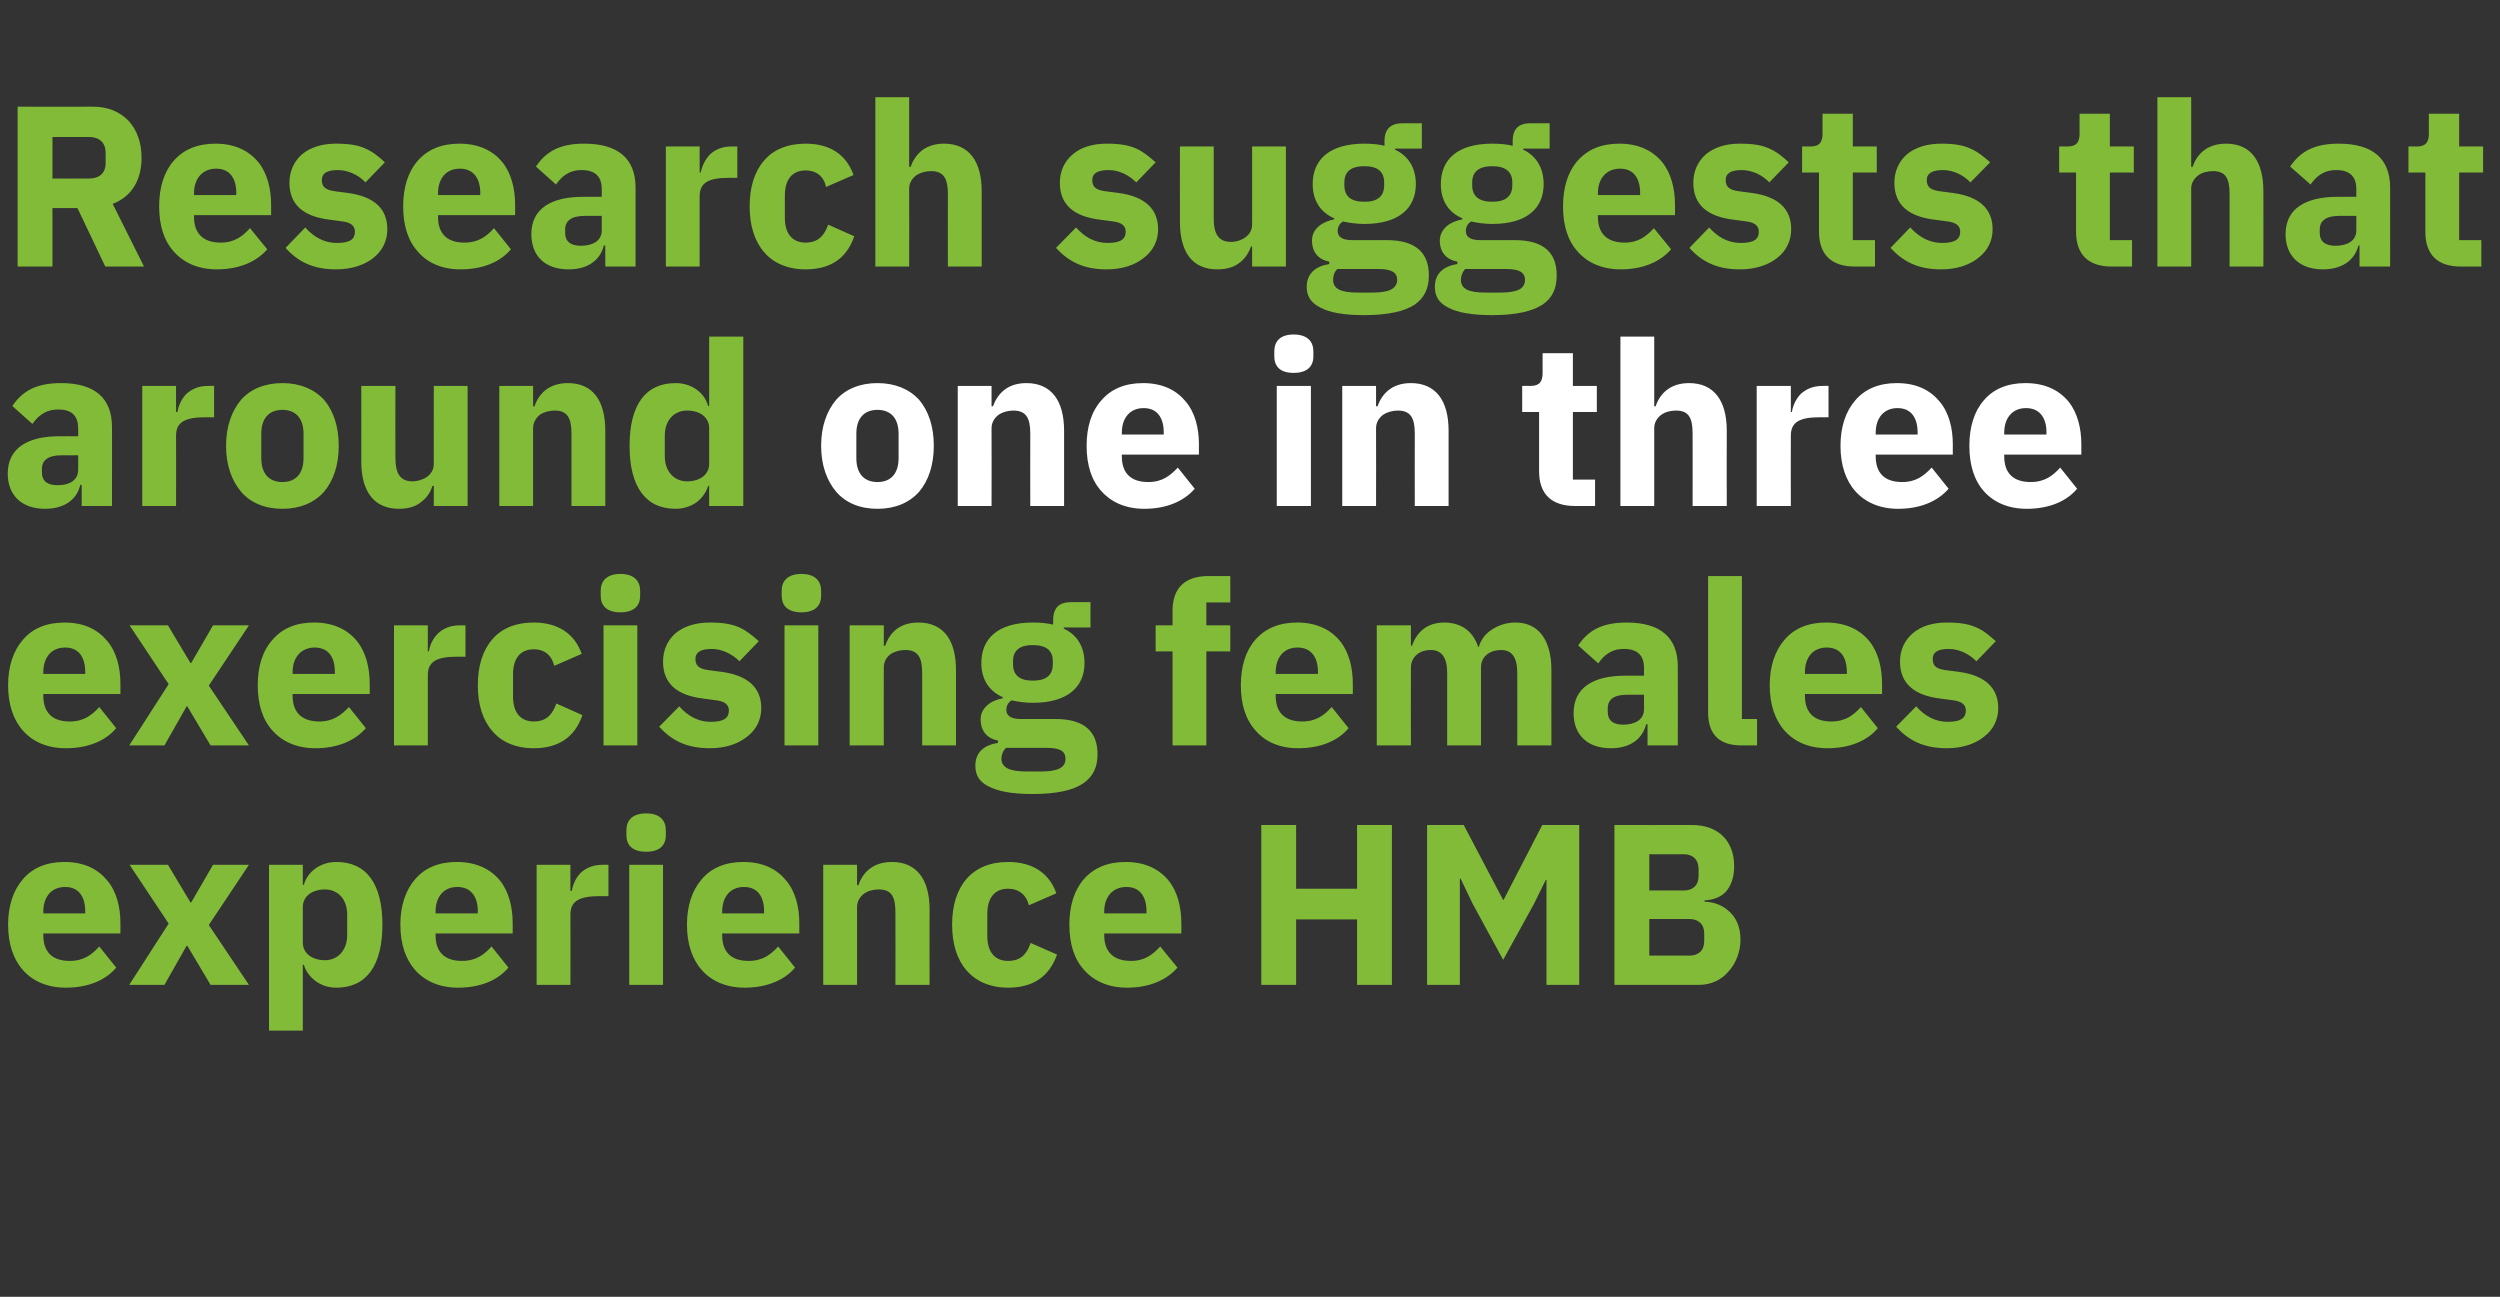 <?xml version="1.0" standalone="no"?><!DOCTYPE svg PUBLIC "-//W3C//DTD SVG 1.1//EN" "http://www.w3.org/Graphics/SVG/1.1/DTD/svg11.dtd"><svg xmlns="http://www.w3.org/2000/svg" version="1.1" width="710px" height="368.3px" viewBox="0 -25 710 368.3" style="top:-25px"><rect x="0" y="-25" width="710" height="368.3" fill="#333333" stroke="none"/>  <desc>Research suggests that around one in three exercising females experience HMB</desc>  <defs/>  <g id="Polygon174561">    <path d="M 33 249.8 C 33 249.8 28.2 243.8 28.2 243.8 C 26.1 246.1 23.8 247.9 19.8 247.9 C 14.6 247.9 12.3 245.1 12.3 240.6 C 12.28 240.59 12.3 240.1 12.3 240.1 L 34.2 240.1 C 34.2 240.1 34.19 237.21 34.2 237.2 C 34.2 232.6 33.1 228.2 30.5 225.1 C 27.9 221.9 24 219.8 18.3 219.8 C 13.2 219.8 9.2 221.5 6.5 224.7 C 3.8 227.8 2.3 232.2 2.3 237.6 C 2.3 243.1 3.8 247.5 6.6 250.6 C 9.4 253.7 13.5 255.5 18.7 255.5 C 25 255.5 30 253.4 33 249.8 Z M 24.2 233.8 C 24.24 233.83 24.2 234.4 24.2 234.4 L 12.3 234.4 C 12.3 234.4 12.28 233.9 12.3 233.9 C 12.3 229.7 14.6 226.9 18.5 226.9 C 22.4 226.9 24.2 229.7 24.2 233.8 Z M 46.7 254.7 L 53 243.6 L 53.2 243.6 L 59.8 254.7 L 70.7 254.7 L 59.3 237.7 L 70.7 220.6 L 60.5 220.6 L 54.3 231.3 L 54.1 231.3 L 47.7 220.6 L 36.8 220.6 L 47.9 237.3 L 36.7 254.7 L 46.7 254.7 Z M 76.4 267.7 L 86 267.7 L 86 249 C 86 249 86.32 248.98 86.3 249 C 86.8 250.8 88 252.4 89.6 253.6 C 91.2 254.8 93.2 255.5 95.5 255.5 C 104.1 255.5 108.6 249.2 108.6 237.6 C 108.6 226 104.1 219.8 95.5 219.8 C 91.1 219.8 87.3 222.5 86.3 226.3 C 86.32 226.29 86 226.3 86 226.3 L 86 220.6 L 76.4 220.6 L 76.4 267.7 Z M 86 242.7 C 86 242.7 86 232.6 86 232.6 C 86 229.5 88.7 227.6 92.3 227.6 C 95.9 227.6 98.6 230.3 98.6 234.7 C 98.6 234.7 98.6 240.6 98.6 240.6 C 98.6 244.9 95.9 247.7 92.3 247.7 C 88.7 247.7 86 245.8 86 242.7 Z M 144.4 249.8 C 144.4 249.8 139.6 243.8 139.6 243.8 C 137.5 246.1 135.2 247.9 131.2 247.9 C 126 247.9 123.7 245.1 123.7 240.6 C 123.69 240.59 123.7 240.1 123.7 240.1 L 145.6 240.1 C 145.6 240.1 145.6 237.21 145.6 237.2 C 145.6 232.6 144.5 228.2 142 225.1 C 139.4 221.9 135.4 219.8 129.7 219.8 C 124.6 219.8 120.6 221.5 117.9 224.7 C 115.2 227.8 113.7 232.2 113.7 237.6 C 113.7 243.1 115.2 247.5 118 250.6 C 120.8 253.7 124.9 255.5 130.1 255.5 C 136.4 255.5 141.4 253.4 144.4 249.8 Z M 135.7 233.8 C 135.65 233.83 135.7 234.4 135.7 234.4 L 123.7 234.4 C 123.7 234.4 123.69 233.9 123.7 233.9 C 123.7 229.7 126 226.9 129.9 226.9 C 133.8 226.9 135.7 229.7 135.7 233.8 Z M 162 254.7 C 162 254.7 162.04 234.74 162 234.7 C 162 230.8 164.7 229.5 170.4 229.5 C 170.36 229.54 172.8 229.5 172.8 229.5 L 172.8 220.6 C 172.8 220.6 171.08 220.57 171.1 220.6 C 168.4 220.6 166.5 221.5 165 222.8 C 163.6 224.2 162.7 226.1 162.4 228 C 162.37 227.98 162 228 162 228 L 162 220.6 L 152.4 220.6 L 152.4 254.7 L 162 254.7 Z M 189.1 212.2 C 189.1 212.2 189.1 210.8 189.1 210.8 C 189.1 208 187.4 206 183.5 206 C 179.6 206 177.9 208 177.9 210.8 C 177.9 210.8 177.9 212.2 177.9 212.2 C 177.9 215 179.6 216.9 183.5 216.9 C 187.4 216.9 189.1 215 189.1 212.2 Z M 178.7 254.7 L 188.3 254.7 L 188.3 220.6 L 178.7 220.6 L 178.7 254.7 Z M 225.8 249.8 C 225.8 249.8 221 243.8 221 243.8 C 218.9 246.1 216.6 247.9 212.6 247.9 C 207.4 247.9 205.1 245.1 205.1 240.6 C 205.07 240.59 205.1 240.1 205.1 240.1 L 227 240.1 C 227 240.1 226.98 237.21 227 237.2 C 227 232.6 225.9 228.2 223.3 225.1 C 220.7 221.9 216.8 219.8 211.1 219.8 C 206 219.8 202 221.5 199.3 224.7 C 196.6 227.8 195.1 232.2 195.1 237.6 C 195.1 243.1 196.6 247.5 199.4 250.6 C 202.2 253.7 206.3 255.5 211.5 255.5 C 217.7 255.5 222.8 253.4 225.8 249.8 Z M 217 233.8 C 217.03 233.83 217 234.4 217 234.4 L 205.1 234.4 C 205.1 234.4 205.07 233.9 205.1 233.9 C 205.1 229.7 207.4 226.9 211.3 226.9 C 215.2 226.9 217 229.7 217 233.8 Z M 243.4 254.7 C 243.4 254.7 243.42 232.6 243.4 232.6 C 243.4 231 244.2 229.7 245.4 228.8 C 246.5 228 248 227.6 249.6 227.6 C 253.2 227.6 254.3 229.7 254.3 234.1 C 254.34 234.09 254.3 254.7 254.3 254.7 L 264 254.7 C 264 254.7 263.96 233.31 264 233.3 C 264 224.7 260.3 219.8 253.3 219.8 C 247.9 219.8 245 222.8 243.8 226.4 C 243.81 226.36 243.4 226.4 243.4 226.4 L 243.4 220.6 L 233.8 220.6 L 233.8 254.7 L 243.4 254.7 Z M 300.2 246.1 C 300.2 246.1 292.7 242.8 292.7 242.8 C 291.7 245.6 290.2 247.9 286.3 247.9 C 282.4 247.9 280.4 245.2 280.4 240.9 C 280.4 240.9 280.4 234.5 280.4 234.5 C 280.4 230.1 282.4 227.4 286.3 227.4 C 289.7 227.4 291.6 229.5 292.2 232.1 C 292.2 232.1 300 228.7 300 228.7 C 298 223 293.3 219.8 286.3 219.8 C 281.2 219.8 277.2 221.5 274.5 224.6 C 271.8 227.7 270.4 232.1 270.4 237.6 C 270.4 243.1 271.8 247.5 274.5 250.6 C 277.2 253.7 281.2 255.5 286.3 255.5 C 293.1 255.5 297.9 252.6 300.2 246.1 Z M 334.4 249.8 C 334.4 249.8 329.5 243.8 329.5 243.8 C 327.4 246.1 325.1 247.9 321.2 247.9 C 316 247.9 313.6 245.1 313.6 240.6 C 313.62 240.59 313.6 240.1 313.6 240.1 L 335.5 240.1 C 335.5 240.1 335.53 237.21 335.5 237.2 C 335.5 232.6 334.4 228.2 331.9 225.1 C 329.3 221.9 325.3 219.8 319.7 219.8 C 314.5 219.8 310.6 221.5 307.8 224.7 C 305.1 227.8 303.7 232.2 303.7 237.6 C 303.7 243.1 305.1 247.5 308 250.6 C 310.8 253.7 314.9 255.5 320.1 255.5 C 326.3 255.5 331.3 253.4 334.4 249.8 Z M 325.6 233.8 C 325.58 233.83 325.6 234.4 325.6 234.4 L 313.6 234.4 C 313.6 234.4 313.62 233.9 313.6 233.9 C 313.6 229.7 316 226.9 319.9 226.9 C 323.8 226.9 325.6 229.7 325.6 233.8 Z M 385.4 254.7 L 395.3 254.7 L 395.3 209.3 L 385.4 209.3 L 385.4 227.4 L 368.1 227.4 L 368.1 209.3 L 358.2 209.3 L 358.2 254.7 L 368.1 254.7 L 368.1 236.1 L 385.4 236.1 L 385.4 254.7 Z M 439.2 254.7 L 448.5 254.7 L 448.5 209.3 L 438 209.3 L 427 230.6 L 426.9 230.6 L 415.7 209.3 L 405.3 209.3 L 405.3 254.7 L 414.6 254.7 L 414.6 224.5 L 414.8 224.5 L 418.2 231.6 L 426.9 247.6 L 435.7 231.6 L 439 224.9 L 439.2 224.9 L 439.2 254.7 Z M 458.5 254.7 C 458.5 254.7 482.56 254.7 482.6 254.7 C 485.9 254.7 488.9 253.3 490.9 250.9 C 493 248.6 494.3 245.3 494.3 241.8 C 494.3 237.9 492.8 235.2 490.7 233.5 C 488.7 231.8 486.2 231.1 484.1 231.1 C 484.1 231.1 484.1 230.7 484.1 230.7 C 486.4 230.6 488.5 229.9 490 228.4 C 491.5 226.8 492.5 224.4 492.5 221 C 492.5 213.9 488.1 209.3 480.5 209.3 C 480.54 209.33 458.5 209.3 458.5 209.3 L 458.5 254.7 Z M 468.4 236 C 468.4 236 479.76 235.98 479.8 236 C 482.4 236 484 237.5 484 240.1 C 484 240.1 484 242.3 484 242.3 C 484 244.9 482.4 246.4 479.8 246.4 C 479.76 246.38 468.4 246.4 468.4 246.4 L 468.4 236 Z M 468.4 217.6 C 468.4 217.6 478.2 217.65 478.2 217.6 C 480.8 217.6 482.4 219.2 482.4 221.8 C 482.4 221.8 482.4 223.8 482.4 223.8 C 482.4 226.4 480.8 227.9 478.2 227.9 C 478.2 227.92 468.4 227.9 468.4 227.9 L 468.4 217.6 Z " stroke="none" fill="#82bb38"/>  </g>  <g id="Polygon174560">    <path d="M 33 181.8 C 33 181.8 28.2 175.8 28.2 175.8 C 26.1 178.1 23.8 179.9 19.8 179.9 C 14.6 179.9 12.3 177.1 12.3 172.6 C 12.28 172.59 12.3 172.1 12.3 172.1 L 34.2 172.1 C 34.2 172.1 34.19 169.21 34.2 169.2 C 34.2 164.6 33.1 160.2 30.5 157.1 C 27.9 153.9 24 151.8 18.3 151.8 C 13.2 151.8 9.2 153.5 6.5 156.7 C 3.8 159.8 2.3 164.2 2.3 169.6 C 2.3 175.1 3.8 179.5 6.6 182.6 C 9.4 185.7 13.5 187.5 18.7 187.5 C 25 187.5 30 185.4 33 181.8 Z M 24.2 165.8 C 24.24 165.83 24.2 166.4 24.2 166.4 L 12.3 166.4 C 12.3 166.4 12.28 165.9 12.3 165.9 C 12.3 161.7 14.6 158.9 18.5 158.9 C 22.4 158.9 24.2 161.7 24.2 165.8 Z M 46.7 186.7 L 53 175.6 L 53.2 175.6 L 59.8 186.7 L 70.7 186.7 L 59.3 169.7 L 70.7 152.6 L 60.5 152.6 L 54.3 163.3 L 54.1 163.3 L 47.7 152.6 L 36.8 152.6 L 47.9 169.3 L 36.7 186.7 L 46.7 186.7 Z M 103.9 181.8 C 103.9 181.8 99.1 175.8 99.1 175.8 C 96.9 178.1 94.6 179.9 90.7 179.9 C 85.5 179.9 83.1 177.1 83.1 172.6 C 83.14 172.59 83.1 172.1 83.1 172.1 L 105 172.1 C 105 172.1 105.04 169.21 105 169.2 C 105 164.6 103.9 160.2 101.4 157.1 C 98.8 153.9 94.8 151.8 89.2 151.8 C 84 151.8 80.1 153.5 77.4 156.7 C 74.6 159.8 73.2 164.2 73.2 169.6 C 73.2 175.1 74.6 179.5 77.5 182.6 C 80.3 185.7 84.4 187.5 89.6 187.5 C 95.8 187.5 100.8 185.4 103.9 181.8 Z M 95.1 165.8 C 95.1 165.83 95.1 166.4 95.1 166.4 L 83.1 166.4 C 83.1 166.4 83.14 165.9 83.1 165.9 C 83.1 161.7 85.5 158.9 89.4 158.9 C 93.3 158.9 95.1 161.7 95.1 165.8 Z M 121.5 186.7 C 121.5 186.7 121.49 166.74 121.5 166.7 C 121.5 162.8 124.2 161.5 129.8 161.5 C 129.81 161.54 132.2 161.5 132.2 161.5 L 132.2 152.6 C 132.2 152.6 130.52 152.57 130.5 152.6 C 127.9 152.6 125.9 153.5 124.5 154.8 C 123 156.2 122.1 158.1 121.8 160 C 121.81 159.98 121.5 160 121.5 160 L 121.5 152.6 L 111.9 152.6 L 111.9 186.7 L 121.5 186.7 Z M 165.4 178.1 C 165.4 178.1 158 174.8 158 174.8 C 157 177.6 155.4 179.9 151.6 179.9 C 147.7 179.9 145.7 177.2 145.7 172.9 C 145.7 172.9 145.7 166.5 145.7 166.5 C 145.7 162.1 147.7 159.4 151.6 159.4 C 155 159.4 156.8 161.5 157.4 164.1 C 157.4 164.1 165.2 160.7 165.2 160.7 C 163.2 155 158.5 151.8 151.6 151.8 C 146.4 151.8 142.4 153.5 139.8 156.6 C 137.1 159.7 135.7 164.1 135.7 169.6 C 135.7 175.1 137.1 179.5 139.8 182.6 C 142.4 185.7 146.4 187.5 151.6 187.5 C 158.3 187.5 163.2 184.6 165.4 178.1 Z M 181.8 144.2 C 181.8 144.2 181.8 142.8 181.8 142.8 C 181.8 140 180.1 138 176.2 138 C 172.3 138 170.6 140 170.6 142.8 C 170.6 142.8 170.6 144.2 170.6 144.2 C 170.6 147 172.3 148.9 176.2 148.9 C 180.1 148.9 181.8 147 181.8 144.2 Z M 171.4 186.7 L 181 186.7 L 181 152.6 L 171.4 152.6 L 171.4 186.7 Z M 212.2 184.2 C 214.8 182.2 216.2 179.4 216.2 176.1 C 216.2 170.3 212.4 166.8 204.9 165.8 C 204.9 165.8 201.1 165.3 201.1 165.3 C 198.3 164.9 197.5 163.9 197.5 162.1 C 197.5 160.4 198.8 159.3 202.1 159.3 C 204.9 159.3 207.8 160.6 210 162.8 C 210 162.8 215.5 157.1 215.5 157.1 C 213.7 155.5 212 154.1 210 153.2 C 207.8 152.2 205.1 151.8 201.6 151.8 C 197.5 151.8 194.2 152.9 191.9 154.8 C 189.6 156.8 188.3 159.6 188.3 162.9 C 188.3 169 192.1 172.5 199.8 173.4 C 199.8 173.4 203.5 173.9 203.5 173.9 C 205.8 174.2 207 175.1 207 176.8 C 207 178.8 205.7 180 201.9 180 C 198.2 180 195.3 178.3 192.9 175.6 C 192.9 175.6 187.2 181.4 187.2 181.4 C 190.8 185.3 195 187.5 201.6 187.5 C 206 187.5 209.6 186.3 212.2 184.2 Z M 233.2 144.2 C 233.2 144.2 233.2 142.8 233.2 142.8 C 233.2 140 231.5 138 227.6 138 C 223.7 138 222 140 222 142.8 C 222 142.8 222 144.2 222 144.2 C 222 147 223.7 148.9 227.6 148.9 C 231.5 148.9 233.2 147 233.2 144.2 Z M 222.8 186.7 L 232.4 186.7 L 232.4 152.6 L 222.8 152.6 L 222.8 186.7 Z M 251 186.7 C 251 186.7 250.96 164.6 251 164.6 C 251 163 251.7 161.7 252.9 160.8 C 254.1 160 255.6 159.6 257.1 159.6 C 260.7 159.6 261.9 161.7 261.9 166.1 C 261.88 166.09 261.9 186.7 261.9 186.7 L 271.5 186.7 C 271.5 186.7 271.5 165.31 271.5 165.3 C 271.5 156.7 267.9 151.8 260.8 151.8 C 255.4 151.8 252.6 154.8 251.4 158.4 C 251.35 158.36 251 158.4 251 158.4 L 251 152.6 L 241.3 152.6 L 241.3 186.7 L 251 186.7 Z M 299.8 179.2 C 299.8 179.2 289.9 179.2 289.9 179.2 C 287 179.2 285.8 178.2 285.8 176.6 C 285.8 175.5 286.3 174.5 287.3 173.9 C 289.1 174.3 291.1 174.6 293.3 174.6 C 303.2 174.6 308 170.1 308 163.3 C 308 158.9 306.1 155.4 302.1 153.5 C 302.12 153.55 302.1 153.2 302.1 153.2 L 309.7 153.2 L 309.7 146 C 309.7 146 304.26 146.01 304.3 146 C 300.9 146 299.1 147.5 299.1 151.1 C 299.1 151.1 299.1 152.4 299.1 152.4 C 297.5 152 295.6 151.8 293.3 151.8 C 283.5 151.8 278.7 156.3 278.7 163.3 C 278.7 167.7 280.7 171.2 284.8 173 C 284.8 173 284.8 173.3 284.8 173.3 C 283.3 173.6 281.6 174.2 280.5 175.2 C 279.3 176.2 278.5 177.5 278.5 179.4 C 278.5 182.3 280.1 184.7 283.4 185.3 C 283.4 185.3 283.4 186 283.4 186 C 279.4 186.6 277 188.7 277 192.5 C 277 195.1 278.1 197 280.7 198.3 C 283.3 199.7 287.3 200.5 293.2 200.5 C 300.2 200.5 304.8 199.4 307.6 197.5 C 310.5 195.5 311.7 192.8 311.7 189.2 C 311.7 182.9 308.1 179.2 299.8 179.2 Z M 301 193.2 C 299.9 193.8 298.1 194.1 295.5 194.1 C 295.5 194.1 291.6 194.1 291.6 194.1 C 289 194.1 287.2 193.8 286.1 193.2 C 285 192.6 284.4 191.7 284.4 190.5 C 284.4 189.4 284.8 188.3 285.7 187.4 C 285.7 187.4 297.4 187.4 297.4 187.4 C 301.3 187.4 302.6 188.5 302.6 190.5 C 302.6 191.7 302.1 192.6 301 193.2 Z M 287.7 163.6 C 287.7 163.6 287.7 162.8 287.7 162.8 C 287.7 159.8 289.5 158.2 293.3 158.2 C 297.2 158.2 299 159.8 299 162.8 C 299 162.8 299 163.6 299 163.6 C 299 166.7 297.2 168.3 293.3 168.3 C 289.5 168.3 287.7 166.7 287.7 163.6 Z M 333 186.7 L 342.6 186.7 L 342.6 160 L 349.4 160 L 349.4 152.6 L 342.6 152.6 L 342.6 146.1 L 349.4 146.1 L 349.4 138.6 C 349.4 138.6 343.2 138.6 343.2 138.6 C 336.5 138.6 333 142 333 148.5 C 332.99 148.54 333 152.6 333 152.6 L 328.2 152.6 L 328.2 160 L 333 160 L 333 186.7 Z M 383 181.8 C 383 181.8 378.2 175.8 378.2 175.8 C 376.1 178.1 373.8 179.9 369.8 179.9 C 364.6 179.9 362.3 177.1 362.3 172.6 C 362.31 172.59 362.3 172.1 362.3 172.1 L 384.2 172.1 C 384.2 172.1 384.21 169.21 384.2 169.2 C 384.2 164.6 383.1 160.2 380.6 157.1 C 378 153.9 374 151.8 368.4 151.8 C 363.2 151.8 359.3 153.5 356.5 156.7 C 353.8 159.8 352.4 164.2 352.4 169.6 C 352.4 175.1 353.8 179.5 356.7 182.6 C 359.4 185.7 363.5 187.5 368.7 187.5 C 375 187.5 380 185.4 383 181.8 Z M 374.3 165.8 C 374.27 165.83 374.3 166.4 374.3 166.4 L 362.3 166.4 C 362.3 166.4 362.31 165.9 362.3 165.9 C 362.3 161.7 364.6 158.9 368.5 158.9 C 372.4 158.9 374.3 161.7 374.3 165.8 Z M 400.7 186.7 C 400.7 186.7 400.66 164.6 400.7 164.6 C 400.7 163 401.4 161.7 402.5 160.8 C 403.5 160 404.9 159.6 406.3 159.6 C 409.4 159.6 411 161.7 411 166.1 C 410.99 166.09 411 186.7 411 186.7 L 420.6 186.7 C 420.6 186.7 420.61 164.6 420.6 164.6 C 420.6 161.2 423.4 159.6 426.3 159.6 C 429.4 159.6 430.9 161.7 430.9 166.1 C 430.95 166.09 430.9 186.7 430.9 186.7 L 440.6 186.7 C 440.6 186.7 440.57 165.31 440.6 165.3 C 440.6 156.7 436.9 151.8 430.4 151.8 C 427.8 151.8 425.5 152.6 423.7 153.8 C 421.8 155 420.5 156.8 420 158.7 C 420 158.7 419.8 158.7 419.8 158.7 C 418.3 154.2 414.9 151.8 410.2 151.8 C 405.1 151.8 402.3 154.7 401 158.4 C 401.05 158.36 400.7 158.4 400.7 158.4 L 400.7 152.6 L 391 152.6 L 391 186.7 L 400.7 186.7 Z M 476.5 164.3 C 476.51 164.27 476.5 186.7 476.5 186.7 L 467.9 186.7 L 467.9 180.7 C 467.9 180.7 467.48 180.72 467.5 180.7 C 466.4 185.1 462.7 187.5 457.5 187.5 C 450.6 187.5 446.9 183.5 446.9 177.5 C 446.9 170.3 452.5 166.9 461.5 166.9 C 461.5 166.87 466.9 166.9 466.9 166.9 C 466.9 166.9 466.89 164.73 466.9 164.7 C 466.9 161.4 465.3 159.3 461.2 159.3 C 457.4 159.3 455.4 161.3 453.9 163.4 C 453.9 163.4 448.2 158.3 448.2 158.3 C 451 154.2 454.7 151.8 462 151.8 C 471.6 151.8 476.5 156.1 476.5 164.3 Z M 466.9 172.3 C 466.9 172.3 462.21 172.33 462.2 172.3 C 458.4 172.3 456.6 173.6 456.6 176.2 C 456.6 176.2 456.6 177.1 456.6 177.1 C 456.6 179.7 458.2 180.8 461 180.8 C 464.2 180.8 466.9 179.5 466.9 176.4 C 466.89 176.36 466.9 172.3 466.9 172.3 Z M 499 186.7 L 499 179.2 L 494.7 179.2 L 494.7 138.6 L 485.1 138.6 C 485.1 138.6 485.09 177.34 485.1 177.3 C 485.1 183.4 488.1 186.7 494.6 186.7 C 494.65 186.7 499 186.7 499 186.7 Z M 533.3 181.8 C 533.3 181.8 528.5 175.8 528.5 175.8 C 526.4 178.1 524.1 179.9 520.1 179.9 C 514.9 179.9 512.6 177.1 512.6 172.6 C 512.59 172.59 512.6 172.1 512.6 172.1 L 534.5 172.1 C 534.5 172.1 534.49 169.21 534.5 169.2 C 534.5 164.6 533.4 160.2 530.9 157.1 C 528.3 153.9 524.3 151.8 518.6 151.8 C 513.5 151.8 509.5 153.5 506.8 156.7 C 504.1 159.8 502.6 164.2 502.6 169.6 C 502.6 175.1 504.1 179.5 506.9 182.6 C 509.7 185.7 513.8 187.5 519 187.5 C 525.3 187.5 530.3 185.4 533.3 181.8 Z M 524.5 165.8 C 524.55 165.83 524.5 166.4 524.5 166.4 L 512.6 166.4 C 512.6 166.4 512.59 165.9 512.6 165.9 C 512.6 161.7 514.9 158.9 518.8 158.9 C 522.7 158.9 524.5 161.7 524.5 165.8 Z M 563.5 184.2 C 566.1 182.2 567.5 179.4 567.5 176.1 C 567.5 170.3 563.7 166.8 556.3 165.8 C 556.3 165.8 552.4 165.3 552.4 165.3 C 549.6 164.9 548.9 163.9 548.9 162.1 C 548.9 160.4 550.1 159.3 553.4 159.3 C 556.3 159.3 559.1 160.6 561.3 162.8 C 561.3 162.8 566.8 157.1 566.8 157.1 C 565 155.5 563.4 154.1 561.3 153.2 C 559.1 152.2 556.5 151.8 552.9 151.8 C 548.8 151.8 545.5 152.9 543.3 154.8 C 540.9 156.8 539.6 159.6 539.6 162.9 C 539.6 169 543.5 172.5 551.1 173.4 C 551.1 173.4 554.8 173.9 554.8 173.9 C 557.1 174.2 558.3 175.1 558.3 176.8 C 558.3 178.8 557 180 553.2 180 C 549.5 180 546.6 178.3 544.2 175.6 C 544.2 175.6 538.5 181.4 538.5 181.4 C 542.1 185.3 546.3 187.5 552.9 187.5 C 557.3 187.5 560.9 186.3 563.5 184.2 Z " stroke="none" fill="#82bb38"/>  </g>  <g id="Polygon174559">    <path d="M 261 114.7 C 263.7 111.5 265.2 107.1 265.2 101.6 C 265.2 96.1 263.7 91.7 261 88.5 C 258.2 85.5 254.2 83.8 249.2 83.8 C 244.2 83.8 240.2 85.5 237.5 88.5 C 234.8 91.7 233.2 96.1 233.2 101.6 C 233.2 107.1 234.8 111.5 237.5 114.7 C 240.2 117.8 244.2 119.5 249.2 119.5 C 254.2 119.5 258.2 117.8 261 114.7 Z M 243.2 105.1 C 243.2 105.1 243.2 98.2 243.2 98.2 C 243.2 93.8 245.4 91.4 249.2 91.4 C 253 91.4 255.2 93.8 255.2 98.2 C 255.2 98.2 255.2 105.1 255.2 105.1 C 255.2 109.5 253 111.9 249.2 111.9 C 245.4 111.9 243.2 109.5 243.2 105.1 Z M 281.6 118.7 C 281.6 118.7 281.64 96.6 281.6 96.6 C 281.6 95 282.4 93.7 283.6 92.8 C 284.8 92 286.3 91.6 287.8 91.6 C 291.4 91.6 292.6 93.7 292.6 98.1 C 292.56 98.09 292.6 118.7 292.6 118.7 L 302.2 118.7 C 302.2 118.7 302.18 97.31 302.2 97.3 C 302.2 88.7 298.5 83.8 291.5 83.8 C 286.1 83.8 283.3 86.8 282 90.4 C 282.03 90.36 281.6 90.4 281.6 90.4 L 281.6 84.6 L 272 84.6 L 272 118.7 L 281.6 118.7 Z M 339.3 113.8 C 339.3 113.8 334.5 107.8 334.5 107.8 C 332.3 110.1 330.1 111.9 326.1 111.9 C 320.9 111.9 318.6 109.1 318.6 104.6 C 318.56 104.59 318.6 104.1 318.6 104.1 L 340.5 104.1 C 340.5 104.1 340.47 101.21 340.5 101.2 C 340.5 96.6 339.4 92.2 336.8 89.1 C 334.2 85.9 330.3 83.8 324.6 83.8 C 319.5 83.8 315.5 85.5 312.8 88.7 C 310 91.8 308.6 96.2 308.6 101.6 C 308.6 107.1 310 111.5 312.9 114.6 C 315.7 117.7 319.8 119.5 325 119.5 C 331.2 119.5 336.2 117.4 339.3 113.8 Z M 330.5 97.8 C 330.52 97.83 330.5 98.4 330.5 98.4 L 318.6 98.4 C 318.6 98.4 318.56 97.9 318.6 97.9 C 318.6 93.7 320.9 90.9 324.8 90.9 C 328.7 90.9 330.5 93.7 330.5 97.8 Z M 373 76.2 C 373 76.2 373 74.8 373 74.8 C 373 72 371.3 70 367.4 70 C 363.5 70 361.9 72 361.9 74.8 C 361.9 74.8 361.9 76.2 361.9 76.2 C 361.9 79 363.5 80.9 367.4 80.9 C 371.3 80.9 373 79 373 76.2 Z M 362.6 118.7 L 372.3 118.7 L 372.3 84.6 L 362.6 84.6 L 362.6 118.7 Z M 390.8 118.7 C 390.8 118.7 390.84 96.6 390.8 96.6 C 390.8 95 391.6 93.7 392.8 92.8 C 394 92 395.5 91.6 397 91.6 C 400.6 91.6 401.8 93.7 401.8 98.1 C 401.76 98.09 401.8 118.7 401.8 118.7 L 411.4 118.7 C 411.4 118.7 411.38 97.31 411.4 97.3 C 411.4 88.7 407.7 83.8 400.7 83.8 C 395.3 83.8 392.5 86.8 391.2 90.4 C 391.23 90.36 390.8 90.4 390.8 90.4 L 390.8 84.6 L 381.2 84.6 L 381.2 118.7 L 390.8 118.7 Z M 453 118.7 L 453 111.2 L 446.7 111.2 L 446.7 92 L 453.5 92 L 453.5 84.6 L 446.7 84.6 L 446.7 75.3 L 438.1 75.3 C 438.1 75.3 438.09 80.93 438.1 80.9 C 438.1 83.3 437.3 84.6 434.7 84.6 C 434.71 84.57 432.3 84.6 432.3 84.6 L 432.3 92 L 437.1 92 C 437.1 92 437.12 108.75 437.1 108.8 C 437.1 115.3 440.6 118.7 447.3 118.7 C 447.26 118.7 453 118.7 453 118.7 Z M 460.2 118.7 L 469.8 118.7 C 469.8 118.7 469.81 96.6 469.8 96.6 C 469.8 95 470.6 93.7 471.8 92.8 C 472.9 92 474.4 91.6 476 91.6 C 479.6 91.6 480.7 93.7 480.7 98.1 C 480.73 98.09 480.7 118.7 480.7 118.7 L 490.4 118.7 C 490.4 118.7 490.35 97.31 490.4 97.3 C 490.4 88.7 486.7 83.8 479.7 83.8 C 474.3 83.8 471.4 86.8 470.2 90.4 C 470.2 90.36 469.8 90.4 469.8 90.4 L 469.8 70.6 L 460.2 70.6 L 460.2 118.7 Z M 508.6 118.7 C 508.6 118.7 508.55 98.74 508.6 98.7 C 508.6 94.8 511.2 93.5 516.9 93.5 C 516.87 93.54 519.3 93.5 519.3 93.5 L 519.3 84.6 C 519.3 84.6 517.59 84.57 517.6 84.6 C 514.9 84.6 513 85.5 511.5 86.8 C 510.1 88.2 509.2 90.1 508.9 92 C 508.88 91.98 508.6 92 508.6 92 L 508.6 84.6 L 498.9 84.6 L 498.9 118.7 L 508.6 118.7 Z M 553.4 113.8 C 553.4 113.8 548.6 107.8 548.6 107.8 C 546.4 110.1 544.2 111.9 540.2 111.9 C 535 111.9 532.7 109.1 532.7 104.6 C 532.67 104.59 532.7 104.1 532.7 104.1 L 554.6 104.1 C 554.6 104.1 554.57 101.21 554.6 101.2 C 554.6 96.6 553.5 92.2 550.9 89.1 C 548.3 85.9 544.4 83.8 538.7 83.8 C 533.6 83.8 529.6 85.5 526.9 88.7 C 524.2 91.8 522.7 96.2 522.7 101.6 C 522.7 107.1 524.2 111.5 527 114.6 C 529.8 117.7 533.9 119.5 539.1 119.5 C 545.3 119.5 550.3 117.4 553.4 113.8 Z M 544.6 97.8 C 544.63 97.83 544.6 98.4 544.6 98.4 L 532.7 98.4 C 532.7 98.4 532.67 97.9 532.7 97.9 C 532.7 93.7 535 90.9 538.9 90.9 C 542.8 90.9 544.6 93.7 544.6 97.8 Z M 589.9 113.8 C 589.9 113.8 585.1 107.8 585.1 107.8 C 583 110.1 580.7 111.9 576.7 111.9 C 571.5 111.9 569.2 109.1 569.2 104.6 C 569.2 104.59 569.2 104.1 569.2 104.1 L 591.1 104.1 C 591.1 104.1 591.1 101.21 591.1 101.2 C 591.1 96.6 590 92.2 587.5 89.1 C 584.9 85.9 580.9 83.8 575.2 83.8 C 570.1 83.8 566.1 85.5 563.4 88.7 C 560.7 91.8 559.3 96.2 559.3 101.6 C 559.3 107.1 560.7 111.5 563.5 114.6 C 566.3 117.7 570.4 119.5 575.6 119.5 C 581.9 119.5 586.9 117.4 589.9 113.8 Z M 581.2 97.8 C 581.16 97.83 581.2 98.4 581.2 98.4 L 569.2 98.4 C 569.2 98.4 569.2 97.9 569.2 97.9 C 569.2 93.7 571.5 90.9 575.4 90.9 C 579.3 90.9 581.2 93.7 581.2 97.8 Z " stroke="none" fill="#fff"/>  </g>  <g id="Polygon174558">    <path d="M 31.8 96.3 C 31.85 96.27 31.8 118.7 31.8 118.7 L 23.2 118.7 L 23.2 112.7 C 23.2 112.7 22.81 112.72 22.8 112.7 C 21.8 117.1 18 119.5 12.8 119.5 C 6 119.5 2.2 115.5 2.2 109.5 C 2.2 102.3 7.8 98.9 16.8 98.9 C 16.83 98.87 22.2 98.9 22.2 98.9 C 22.2 98.9 22.23 96.73 22.2 96.7 C 22.2 93.4 20.7 91.3 16.6 91.3 C 12.7 91.3 10.7 93.3 9.2 95.4 C 9.2 95.4 3.5 90.3 3.5 90.3 C 6.3 86.2 10.1 83.8 17.3 83.8 C 27 83.8 31.8 88.1 31.8 96.3 Z M 22.2 104.3 C 22.2 104.3 17.55 104.33 17.5 104.3 C 13.8 104.3 11.9 105.6 11.9 108.2 C 11.9 108.2 11.9 109.1 11.9 109.1 C 11.9 111.7 13.5 112.8 16.4 112.8 C 19.6 112.8 22.2 111.5 22.2 108.4 C 22.23 108.36 22.2 104.3 22.2 104.3 Z M 50 118.7 C 50 118.7 50.05 98.74 50 98.7 C 50 94.8 52.7 93.5 58.4 93.5 C 58.37 93.54 60.8 93.5 60.8 93.5 L 60.8 84.6 C 60.8 84.6 59.08 84.57 59.1 84.6 C 56.4 84.6 54.5 85.5 53 86.8 C 51.6 88.2 50.7 90.1 50.4 92 C 50.37 91.98 50 92 50 92 L 50 84.6 L 40.4 84.6 L 40.4 118.7 L 50 118.7 Z M 92 114.7 C 94.7 111.5 96.2 107.1 96.2 101.6 C 96.2 96.1 94.7 91.7 92 88.5 C 89.2 85.5 85.2 83.8 80.2 83.8 C 75.2 83.8 71.2 85.5 68.5 88.5 C 65.8 91.7 64.2 96.1 64.2 101.6 C 64.2 107.1 65.8 111.5 68.5 114.7 C 71.2 117.8 75.2 119.5 80.2 119.5 C 85.2 119.5 89.2 117.8 92 114.7 Z M 74.2 105.1 C 74.2 105.1 74.2 98.2 74.2 98.2 C 74.2 93.8 76.4 91.4 80.2 91.4 C 84 91.4 86.2 93.8 86.2 98.2 C 86.2 98.2 86.2 105.1 86.2 105.1 C 86.2 109.5 84 111.9 80.2 111.9 C 76.4 111.9 74.2 109.5 74.2 105.1 Z M 123.2 118.7 L 132.8 118.7 L 132.8 84.6 L 123.2 84.6 C 123.2 84.6 123.17 106.74 123.2 106.7 C 123.2 108.4 122.4 109.6 121.3 110.4 C 120.2 111.2 118.6 111.7 117.1 111.7 C 113.6 111.7 112.3 109.3 112.3 105.2 C 112.25 105.18 112.3 84.6 112.3 84.6 L 102.6 84.6 C 102.6 84.6 102.63 106.02 102.6 106 C 102.6 114.7 106.3 119.5 113.3 119.5 C 116.1 119.5 118.2 118.8 119.7 117.5 C 121.3 116.3 122.3 114.7 122.8 113 C 122.85 112.98 123.2 113 123.2 113 L 123.2 118.7 Z M 151.4 118.7 C 151.4 118.7 151.38 96.6 151.4 96.6 C 151.4 95 152.2 93.7 153.3 92.8 C 154.5 92 156 91.6 157.6 91.6 C 161.1 91.6 162.3 93.7 162.3 98.1 C 162.3 98.09 162.3 118.7 162.3 118.7 L 171.9 118.7 C 171.9 118.7 171.92 97.31 171.9 97.3 C 171.9 88.7 168.3 83.8 161.3 83.8 C 155.9 83.8 153 86.8 151.8 90.4 C 151.77 90.36 151.4 90.4 151.4 90.4 L 151.4 84.6 L 141.8 84.6 L 141.8 118.7 L 151.4 118.7 Z M 201.4 118.7 L 211.1 118.7 L 211.1 70.6 L 201.4 70.6 L 201.4 90.3 C 201.4 90.3 201.11 90.29 201.1 90.3 C 200.1 86.5 196.4 83.8 191.9 83.8 C 183.3 83.8 178.8 90 178.8 101.6 C 178.8 113.2 183.3 119.5 191.9 119.5 C 194.1 119.5 196.2 118.8 197.9 117.6 C 199.4 116.4 200.6 114.8 201.1 113 C 201.11 112.98 201.4 113 201.4 113 L 201.4 118.7 Z M 188.8 104.6 C 188.8 104.6 188.8 98.7 188.8 98.7 C 188.8 94.3 191.5 91.6 195.1 91.6 C 198.8 91.6 201.4 93.5 201.4 96.6 C 201.4 96.6 201.4 106.7 201.4 106.7 C 201.4 109.8 198.8 111.7 195.1 111.7 C 191.5 111.7 188.8 108.9 188.8 104.6 Z " stroke="none" fill="#82bb38"/>  </g>  <g id="Polygon174557">    <path d="M 14.9 34.1 L 22 34.1 L 29.9 50.7 L 40.9 50.7 C 40.9 50.7 31.98 32.89 32 32.9 C 37.5 30.8 40.2 26 40.2 19.8 C 40.2 15.5 38.9 11.9 36.5 9.3 C 34.1 6.8 30.7 5.3 26.5 5.3 C 26.52 5.33 5 5.3 5 5.3 L 5 50.7 L 14.9 50.7 L 14.9 34.1 Z M 14.9 25.7 L 14.9 13.9 C 14.9 13.9 25.28 13.91 25.3 13.9 C 28.2 13.9 30 15.5 30 18.4 C 30 18.4 30 21.3 30 21.3 C 30 24.2 28.2 25.7 25.3 25.7 C 25.28 25.74 14.9 25.7 14.9 25.7 Z M 75.9 45.8 C 75.9 45.8 71 39.8 71 39.8 C 68.9 42.1 66.6 43.9 62.7 43.9 C 57.5 43.9 55.1 41.1 55.1 36.6 C 55.12 36.59 55.1 36.1 55.1 36.1 L 77 36.1 C 77 36.1 77.02 33.21 77 33.2 C 77 28.6 75.9 24.2 73.4 21.1 C 70.8 17.9 66.8 15.8 61.2 15.8 C 56 15.8 52.1 17.5 49.3 20.7 C 46.6 23.8 45.2 28.2 45.2 33.6 C 45.2 39.1 46.6 43.5 49.5 46.6 C 52.3 49.7 56.4 51.5 61.6 51.5 C 67.8 51.5 72.8 49.4 75.9 45.8 Z M 67.1 29.8 C 67.08 29.83 67.1 30.4 67.1 30.4 L 55.1 30.4 C 55.1 30.4 55.12 29.9 55.1 29.9 C 55.1 25.7 57.5 22.9 61.4 22.9 C 65.3 22.9 67.1 25.7 67.1 29.8 Z M 106.1 48.2 C 108.6 46.2 110 43.4 110 40.1 C 110 34.3 106.3 30.8 98.8 29.8 C 98.8 29.8 95 29.3 95 29.3 C 92.2 28.9 91.4 27.9 91.4 26.1 C 91.4 24.4 92.6 23.3 95.9 23.3 C 98.8 23.3 101.7 24.6 103.8 26.8 C 103.8 26.8 109.3 21.1 109.3 21.1 C 107.6 19.5 105.9 18.1 103.8 17.2 C 101.7 16.2 99 15.8 95.4 15.8 C 91.3 15.8 88.1 16.9 85.8 18.8 C 83.5 20.8 82.2 23.6 82.2 26.9 C 82.2 33 86 36.5 93.7 37.4 C 93.7 37.4 97.4 37.9 97.4 37.9 C 99.6 38.2 100.8 39.1 100.8 40.8 C 100.8 42.8 99.6 44 95.7 44 C 92 44 89.1 42.3 86.7 39.6 C 86.7 39.6 81.1 45.4 81.1 45.4 C 84.6 49.3 88.9 51.5 95.4 51.5 C 99.8 51.5 103.5 50.3 106.1 48.2 Z M 145.1 45.8 C 145.1 45.8 140.3 39.8 140.3 39.8 C 138.2 42.1 135.9 43.9 131.9 43.9 C 126.7 43.9 124.4 41.1 124.4 36.6 C 124.41 36.59 124.4 36.1 124.4 36.1 L 146.3 36.1 C 146.3 36.1 146.31 33.21 146.3 33.2 C 146.3 28.6 145.2 24.2 142.7 21.1 C 140.1 17.9 136.1 15.8 130.5 15.8 C 125.3 15.8 121.4 17.5 118.6 20.7 C 115.9 23.8 114.5 28.2 114.5 33.6 C 114.5 39.1 115.9 43.5 118.8 46.6 C 121.5 49.7 125.6 51.5 130.8 51.5 C 137.1 51.5 142.1 49.4 145.1 45.8 Z M 136.4 29.8 C 136.37 29.83 136.4 30.4 136.4 30.4 L 124.4 30.4 C 124.4 30.4 124.41 29.9 124.4 29.9 C 124.4 25.7 126.7 22.9 130.6 22.9 C 134.5 22.9 136.4 25.7 136.4 29.8 Z M 180.5 28.3 C 180.5 28.27 180.5 50.7 180.5 50.7 L 171.9 50.7 L 171.9 44.7 C 171.9 44.7 171.47 44.72 171.5 44.7 C 170.4 49.1 166.7 51.5 161.5 51.5 C 154.6 51.5 150.9 47.5 150.9 41.5 C 150.9 34.3 156.5 30.9 165.5 30.9 C 165.49 30.87 170.9 30.9 170.9 30.9 C 170.9 30.9 170.88 28.73 170.9 28.7 C 170.9 25.4 169.3 23.3 165.2 23.3 C 161.4 23.3 159.4 25.3 157.9 27.4 C 157.9 27.4 152.2 22.3 152.2 22.3 C 155 18.2 158.7 15.8 165.9 15.8 C 175.6 15.8 180.5 20.1 180.5 28.3 Z M 170.9 36.3 C 170.9 36.3 166.2 36.33 166.2 36.3 C 162.4 36.3 160.5 37.6 160.5 40.2 C 160.5 40.2 160.5 41.1 160.5 41.1 C 160.5 43.7 162.2 44.8 165 44.8 C 168.2 44.8 170.9 43.5 170.9 40.4 C 170.88 40.36 170.9 36.3 170.9 36.3 Z M 198.7 50.7 C 198.7 50.7 198.7 30.74 198.7 30.7 C 198.7 26.8 201.4 25.5 207 25.5 C 207.02 25.54 209.4 25.5 209.4 25.5 L 209.4 16.6 C 209.4 16.6 207.74 16.57 207.7 16.6 C 205.1 16.6 203.1 17.5 201.7 18.8 C 200.3 20.2 199.4 22.1 199 24 C 199.03 23.98 198.7 24 198.7 24 L 198.7 16.6 L 189.1 16.6 L 189.1 50.7 L 198.7 50.7 Z M 242.6 42.1 C 242.6 42.1 235.2 38.8 235.2 38.8 C 234.2 41.6 232.6 43.9 228.8 43.9 C 224.9 43.9 222.9 41.2 222.9 36.9 C 222.9 36.9 222.9 30.5 222.9 30.5 C 222.9 26.1 224.9 23.4 228.8 23.4 C 232.2 23.4 234.1 25.5 234.6 28.1 C 234.6 28.1 242.4 24.7 242.4 24.7 C 240.4 19 235.8 15.8 228.8 15.8 C 223.7 15.8 219.6 17.5 217 20.6 C 214.3 23.7 212.9 28.1 212.9 33.6 C 212.9 39.1 214.3 43.5 217 46.6 C 219.6 49.7 223.7 51.5 228.8 51.5 C 235.6 51.5 240.4 48.6 242.6 42.1 Z M 248.6 50.7 L 258.2 50.7 C 258.2 50.7 258.24 28.6 258.2 28.6 C 258.2 27 259 25.7 260.2 24.8 C 261.4 24 262.9 23.6 264.4 23.6 C 268 23.6 269.2 25.7 269.2 30.1 C 269.16 30.09 269.2 50.7 269.2 50.7 L 278.8 50.7 C 278.8 50.7 278.78 29.31 278.8 29.3 C 278.8 20.7 275.1 15.8 268.1 15.8 C 262.7 15.8 259.9 18.8 258.6 22.4 C 258.63 22.36 258.2 22.4 258.2 22.4 L 258.2 2.6 L 248.6 2.6 L 248.6 50.7 Z M 324.9 48.2 C 327.5 46.2 328.9 43.4 328.9 40.1 C 328.9 34.3 325.1 30.8 317.7 29.8 C 317.7 29.8 313.8 29.3 313.8 29.3 C 311 28.9 310.2 27.9 310.2 26.1 C 310.2 24.4 311.5 23.3 314.8 23.3 C 317.7 23.3 320.5 24.6 322.7 26.8 C 322.7 26.8 328.2 21.1 328.2 21.1 C 326.4 19.5 324.7 18.1 322.7 17.2 C 320.5 16.2 317.8 15.8 314.3 15.8 C 310.2 15.8 306.9 16.9 304.7 18.8 C 302.3 20.8 301 23.6 301 26.9 C 301 33 304.8 36.5 312.5 37.4 C 312.5 37.4 316.2 37.9 316.2 37.9 C 318.5 38.2 319.7 39.1 319.7 40.8 C 319.7 42.8 318.4 44 314.6 44 C 310.9 44 308 42.3 305.6 39.6 C 305.6 39.6 299.9 45.4 299.9 45.4 C 303.5 49.3 307.7 51.5 314.3 51.5 C 318.7 51.5 322.3 50.3 324.9 48.2 Z M 355.6 50.7 L 365.2 50.7 L 365.2 16.6 L 355.6 16.6 C 355.6 16.6 355.61 38.74 355.6 38.7 C 355.6 40.4 354.8 41.6 353.7 42.4 C 352.6 43.2 351.1 43.7 349.6 43.7 C 346 43.7 344.7 41.3 344.7 37.2 C 344.69 37.18 344.7 16.6 344.7 16.6 L 335.1 16.6 C 335.1 16.6 335.07 38.02 335.1 38 C 335.1 46.7 338.7 51.5 345.7 51.5 C 348.5 51.5 350.6 50.8 352.2 49.5 C 353.7 48.3 354.7 46.7 355.3 45 C 355.29 44.98 355.6 45 355.6 45 L 355.6 50.7 Z M 393.9 43.2 C 393.9 43.2 384 43.2 384 43.2 C 381.1 43.2 379.9 42.2 379.9 40.6 C 379.9 39.5 380.4 38.5 381.4 37.9 C 383.2 38.3 385.3 38.6 387.5 38.6 C 397.3 38.6 402.1 34.1 402.1 27.3 C 402.1 22.9 400.2 19.4 396.2 17.5 C 396.24 17.55 396.2 17.2 396.2 17.2 L 403.8 17.2 L 403.8 10 C 403.8 10 398.38 10.01 398.4 10 C 395.1 10 393.2 11.5 393.2 15.1 C 393.2 15.1 393.2 16.4 393.2 16.4 C 391.6 16 389.7 15.8 387.5 15.8 C 377.6 15.8 372.8 20.3 372.8 27.3 C 372.8 31.7 374.8 35.2 378.9 37 C 378.9 37 378.9 37.3 378.9 37.3 C 377.4 37.6 375.8 38.2 374.6 39.2 C 373.4 40.2 372.6 41.5 372.6 43.4 C 372.6 46.3 374.2 48.7 377.5 49.3 C 377.5 49.3 377.5 50 377.5 50 C 373.6 50.6 371.1 52.7 371.1 56.5 C 371.1 59.1 372.3 61 374.9 62.3 C 377.4 63.7 381.4 64.5 387.3 64.5 C 394.3 64.5 398.9 63.4 401.8 61.5 C 404.6 59.5 405.8 56.8 405.8 53.2 C 405.8 46.9 402.2 43.2 393.9 43.2 Z M 395.1 57.2 C 394 57.8 392.2 58.1 389.6 58.1 C 389.6 58.1 385.7 58.1 385.7 58.1 C 383.1 58.1 381.3 57.8 380.2 57.2 C 379.1 56.6 378.6 55.7 378.6 54.5 C 378.6 53.4 378.9 52.3 379.8 51.4 C 379.8 51.4 391.5 51.4 391.5 51.4 C 395.4 51.4 396.8 52.5 396.8 54.5 C 396.8 55.7 396.2 56.6 395.1 57.2 Z M 381.8 27.6 C 381.8 27.6 381.8 26.8 381.8 26.8 C 381.8 23.8 383.6 22.2 387.5 22.2 C 391.3 22.2 393.1 23.8 393.1 26.8 C 393.1 26.8 393.1 27.6 393.1 27.6 C 393.1 30.7 391.3 32.3 387.5 32.3 C 383.6 32.3 381.8 30.7 381.8 27.6 Z M 430.2 43.2 C 430.2 43.2 420.4 43.2 420.4 43.2 C 417.4 43.2 416.3 42.2 416.3 40.6 C 416.3 39.5 416.8 38.5 417.8 37.9 C 419.6 38.3 421.6 38.6 423.8 38.6 C 433.7 38.6 438.4 34.1 438.4 27.3 C 438.4 22.9 436.5 19.4 432.6 17.5 C 432.57 17.55 432.6 17.2 432.6 17.2 L 440.1 17.2 L 440.1 10 C 440.1 10 434.72 10.01 434.7 10 C 431.4 10 429.6 11.5 429.6 15.1 C 429.6 15.1 429.6 16.4 429.6 16.4 C 428 16 426.1 15.8 423.8 15.8 C 413.9 15.8 409.2 20.3 409.2 27.3 C 409.2 31.7 411.1 35.2 415.3 37 C 415.3 37 415.3 37.3 415.3 37.3 C 413.7 37.6 412.1 38.2 410.9 39.2 C 409.8 40.2 408.9 41.5 408.9 43.4 C 408.9 46.3 410.5 48.7 413.9 49.3 C 413.9 49.3 413.9 50 413.9 50 C 409.9 50.6 407.5 52.7 407.5 56.5 C 407.5 59.1 408.6 61 411.2 62.3 C 413.7 63.7 417.8 64.5 423.7 64.5 C 430.6 64.5 435.2 63.4 438.1 61.5 C 441 59.5 442.1 56.8 442.1 53.2 C 442.1 46.9 438.6 43.2 430.2 43.2 Z M 431.5 57.2 C 430.4 57.8 428.5 58.1 425.9 58.1 C 425.9 58.1 422 58.1 422 58.1 C 419.4 58.1 417.6 57.8 416.5 57.2 C 415.4 56.6 414.9 55.7 414.9 54.5 C 414.9 53.4 415.3 52.3 416.1 51.4 C 416.1 51.4 427.8 51.4 427.8 51.4 C 431.7 51.4 433.1 52.5 433.1 54.5 C 433.1 55.7 432.6 56.6 431.5 57.2 Z M 418.1 27.6 C 418.1 27.6 418.1 26.8 418.1 26.8 C 418.1 23.8 420 22.2 423.8 22.2 C 427.6 22.2 429.5 23.8 429.5 26.8 C 429.5 26.8 429.5 27.6 429.5 27.6 C 429.5 30.7 427.6 32.3 423.8 32.3 C 420 32.3 418.1 30.7 418.1 27.6 Z M 474.6 45.8 C 474.6 45.8 469.7 39.8 469.7 39.8 C 467.6 42.1 465.3 43.9 461.4 43.9 C 456.2 43.9 453.8 41.1 453.8 36.6 C 453.82 36.59 453.8 36.1 453.8 36.1 L 475.7 36.1 C 475.7 36.1 475.73 33.21 475.7 33.2 C 475.7 28.6 474.6 24.2 472.1 21.1 C 469.5 17.9 465.5 15.8 459.9 15.8 C 454.7 15.8 450.8 17.5 448 20.7 C 445.3 23.8 443.9 28.2 443.9 33.6 C 443.9 39.1 445.3 43.5 448.2 46.6 C 451 49.7 455.1 51.5 460.3 51.5 C 466.5 51.5 471.5 49.4 474.6 45.8 Z M 465.8 29.8 C 465.78 29.83 465.8 30.4 465.8 30.4 L 453.8 30.4 C 453.8 30.4 453.82 29.9 453.8 29.9 C 453.8 25.7 456.2 22.9 460.1 22.9 C 464 22.9 465.8 25.7 465.8 29.8 Z M 504.8 48.2 C 507.3 46.2 508.7 43.4 508.7 40.1 C 508.7 34.3 505 30.8 497.5 29.8 C 497.5 29.8 493.7 29.3 493.7 29.3 C 490.9 28.9 490.1 27.9 490.1 26.1 C 490.1 24.4 491.3 23.3 494.6 23.3 C 497.5 23.3 500.4 24.6 502.5 26.8 C 502.5 26.8 508 21.1 508 21.1 C 506.3 19.5 504.6 18.1 502.5 17.2 C 500.4 16.2 497.7 15.8 494.1 15.8 C 490 15.8 486.8 16.9 484.5 18.8 C 482.2 20.8 480.9 23.6 480.9 26.9 C 480.9 33 484.7 36.5 492.4 37.4 C 492.4 37.4 496.1 37.9 496.1 37.9 C 498.3 38.2 499.5 39.1 499.5 40.8 C 499.5 42.8 498.3 44 494.4 44 C 490.7 44 487.8 42.3 485.4 39.6 C 485.4 39.6 479.8 45.4 479.8 45.4 C 483.3 49.3 487.6 51.5 494.1 51.5 C 498.5 51.5 502.2 50.3 504.8 48.2 Z M 532.5 50.7 L 532.5 43.2 L 526.2 43.2 L 526.2 24 L 533 24 L 533 16.6 L 526.2 16.6 L 526.2 7.3 L 517.6 7.3 C 517.6 7.3 517.59 12.93 517.6 12.9 C 517.6 15.3 516.8 16.6 514.2 16.6 C 514.21 16.57 511.8 16.6 511.8 16.6 L 511.8 24 L 516.6 24 C 516.6 24 516.61 40.75 516.6 40.8 C 516.6 47.3 520.1 50.7 526.8 50.7 C 526.75 50.7 532.5 50.7 532.5 50.7 Z M 561.9 48.2 C 564.5 46.2 565.9 43.4 565.9 40.1 C 565.9 34.3 562.1 30.8 554.6 29.8 C 554.6 29.8 550.8 29.3 550.8 29.3 C 548 28.9 547.2 27.9 547.2 26.1 C 547.2 24.4 548.5 23.3 551.8 23.3 C 554.6 23.3 557.5 24.6 559.6 26.8 C 559.6 26.8 565.2 21.1 565.2 21.1 C 563.4 19.5 561.7 18.1 559.6 17.2 C 557.5 16.2 554.8 15.8 551.3 15.8 C 547.2 15.8 543.9 16.9 541.6 18.8 C 539.3 20.8 538 23.6 538 26.9 C 538 33 541.8 36.5 549.5 37.4 C 549.5 37.4 553.2 37.9 553.2 37.9 C 555.5 38.2 556.7 39.1 556.7 40.8 C 556.7 42.8 555.4 44 551.6 44 C 547.9 44 545 42.3 542.5 39.6 C 542.5 39.6 536.9 45.4 536.9 45.4 C 540.5 49.3 544.7 51.5 551.3 51.5 C 555.7 51.5 559.3 50.3 561.9 48.2 Z M 605.5 50.7 L 605.5 43.2 L 599.2 43.2 L 599.2 24 L 606 24 L 606 16.6 L 599.2 16.6 L 599.2 7.3 L 590.6 7.3 C 590.6 7.3 590.58 12.93 590.6 12.9 C 590.6 15.3 589.8 16.6 587.2 16.6 C 587.2 16.57 584.8 16.6 584.8 16.6 L 584.8 24 L 589.6 24 C 589.6 24 589.61 40.75 589.6 40.8 C 589.6 47.3 593.1 50.7 599.7 50.7 C 599.75 50.7 605.5 50.7 605.5 50.7 Z M 612.7 50.7 L 622.3 50.7 C 622.3 50.7 622.3 28.6 622.3 28.6 C 622.3 27 623.1 25.7 624.3 24.8 C 625.4 24 626.9 23.6 628.5 23.6 C 632.1 23.6 633.2 25.7 633.2 30.1 C 633.22 30.09 633.2 50.7 633.2 50.7 L 642.8 50.7 C 642.8 50.7 642.84 29.31 642.8 29.3 C 642.8 20.7 639.2 15.8 632.2 15.8 C 626.8 15.8 623.9 18.8 622.7 22.4 C 622.69 22.36 622.3 22.4 622.3 22.4 L 622.3 2.6 L 612.7 2.6 L 612.7 50.7 Z M 678.8 28.3 C 678.79 28.27 678.8 50.7 678.8 50.7 L 670.1 50.7 L 670.1 44.7 C 670.1 44.7 669.75 44.72 669.8 44.7 C 668.7 49.1 664.9 51.5 659.7 51.5 C 652.9 51.5 649.1 47.5 649.1 41.5 C 649.1 34.3 654.7 30.9 663.8 30.9 C 663.77 30.87 669.2 30.9 669.2 30.9 C 669.2 30.9 669.17 28.73 669.2 28.7 C 669.2 25.4 667.6 23.3 663.5 23.3 C 659.7 23.3 657.7 25.3 656.2 27.4 C 656.2 27.4 650.4 22.3 650.4 22.3 C 653.2 18.2 657 15.8 664.2 15.8 C 673.9 15.8 678.8 20.1 678.8 28.3 Z M 669.2 36.3 C 669.2 36.3 664.49 36.33 664.5 36.3 C 660.7 36.3 658.8 37.6 658.8 40.2 C 658.8 40.2 658.8 41.1 658.8 41.1 C 658.8 43.7 660.5 44.8 663.3 44.8 C 666.5 44.8 669.2 43.5 669.2 40.4 C 669.17 40.36 669.2 36.3 669.2 36.3 Z M 704.7 50.7 L 704.7 43.2 L 698.4 43.2 L 698.4 24 L 705.2 24 L 705.2 16.6 L 698.4 16.6 L 698.4 7.3 L 689.8 7.3 C 689.8 7.3 689.77 12.93 689.8 12.9 C 689.8 15.3 689 16.6 686.4 16.6 C 686.39 16.57 684 16.6 684 16.6 L 684 24 L 688.8 24 C 688.8 24 688.8 40.75 688.8 40.8 C 688.8 47.3 692.2 50.7 698.9 50.7 C 698.94 50.7 704.7 50.7 704.7 50.7 Z " stroke="none" fill="#82bb38"/>  </g></svg>